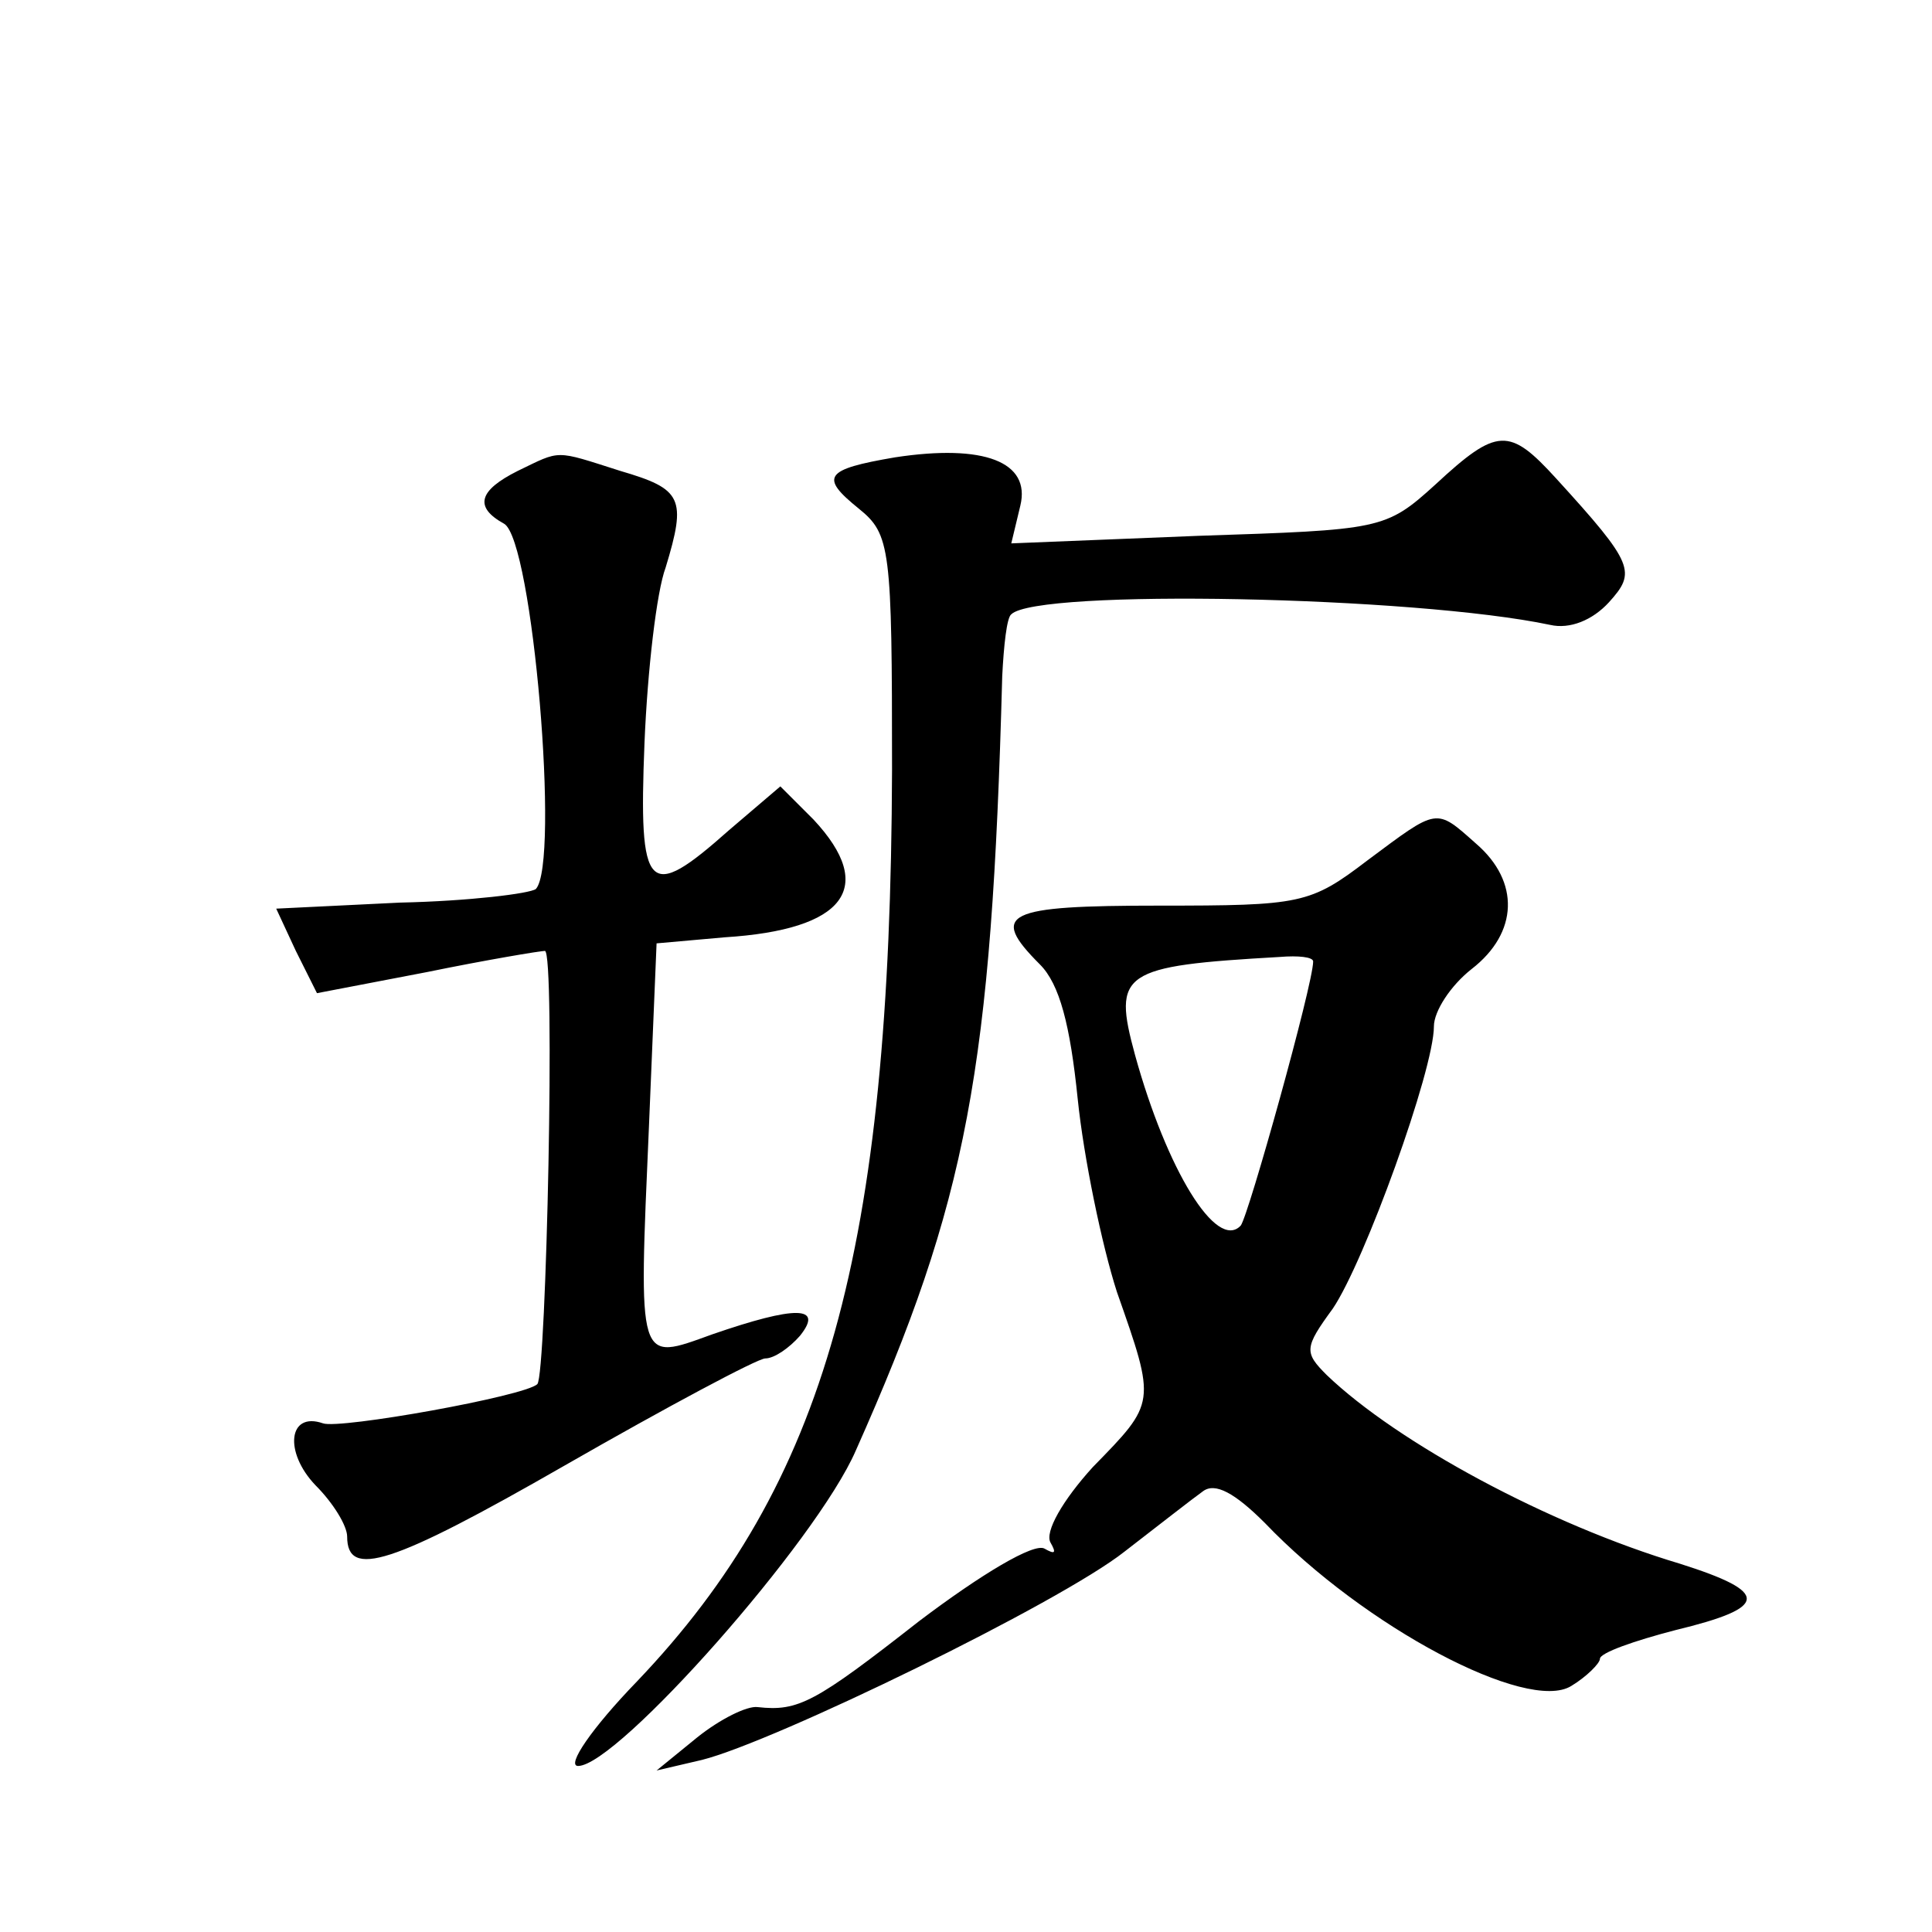 <?xml version="1.0" standalone="no"?>
<!DOCTYPE svg PUBLIC "-//W3C//DTD SVG 20010904//EN"
 "http://www.w3.org/TR/2001/REC-SVG-20010904/DTD/svg10.dtd">
<svg version="1.0" xmlns="http://www.w3.org/2000/svg"
 width="128pt" height="128pt" viewBox="0 0 128 128"
 preserveAspectRatio="xMidYMid meet">
<g transform="translate(0,128) scale(0.1,-0.1)"
fill="#0" stroke="none">
<path d="M951 959 c-33 -30 -36 -30 -157 -34 l-124 -5 6 25 c7 29 -24 41 -83 32
-47 -8 -50 -13 -24 -34 21 -17 22 -26 22 -173 -1 -319 -44 -473 -169 -604 -30 -31
-47 -56 -39 -56 26 0 158 149 184 209 74 166 90 252 97 513 1 20 3 39 6 41 17 17
267 12 357 -7 13 -3 28 3 39 15 18 20 17 25 -35 82 -31 34 -39 34 -80 -4z M343
968 c-26 -13 -29 -24 -9 -35 19 -11 37 -225 21 -242 -4 -3 -44 -8 -90 -9 l-82 -4
13 -28 14 -28 73 14 c39 8 75 14 78 14 7 0 1 -281 -5 -287 -8 -8 -131 -30 -142
-26 -23 8 -26 -19 -5 -41 12 -12 21 -27 21 -34 0 -28 29 -19 144 47 68 39 128 71
133 71 6 0 16 7 23 15 16 20 -3 20 -58 1 -50 -18 -49 -22 -42 139 l5 120 45 4 c80
5 101 33 59 78 l-22 22 -34 -29 c-54 -48 -60 -42 -56 58 2 48 8 100 14 116 14 46
11 52 -30 64 -44 14 -39 14 -68 0z M906 710 c-38 -29 -44 -30 -138 -30 -102 0 -113
-5 -79 -39 13 -13 20 -40 25 -89 4 -39 16 -97 26 -128 26 -74 26 -73 -16 -116 -20
-22 -32 -43 -28 -50 4 -7 3 -8 -4 -4 -7 4 -42 -17 -83 -48 -69 -54 -80 -60 -107
-57 -7 1 -25 -8 -40 -20 l-27 -22 30 7 c48 12 237 104 280 138 22 17 45 35 52 40
8 6 21 -1 41 -21 66 -69 174 -126 203 -108 10 6 19 15 19 18 0 4 23 12 50 19 62
15 63 25 3 44 -87 26 -187 80 -234 125 -15 15 -15 18 4 44 21 31 67 158 67 187
0 10 11 27 25 38 31 24 32 58 3 83 -27 24 -25 24 -72 -11z m-36 -67 c0 -15 -43
-169 -48 -175 -16 -17 -49 37 -70 113 -15 55 -9 59 96 65 12 1 22 0 22 -3z"/>
</g>
</svg>
